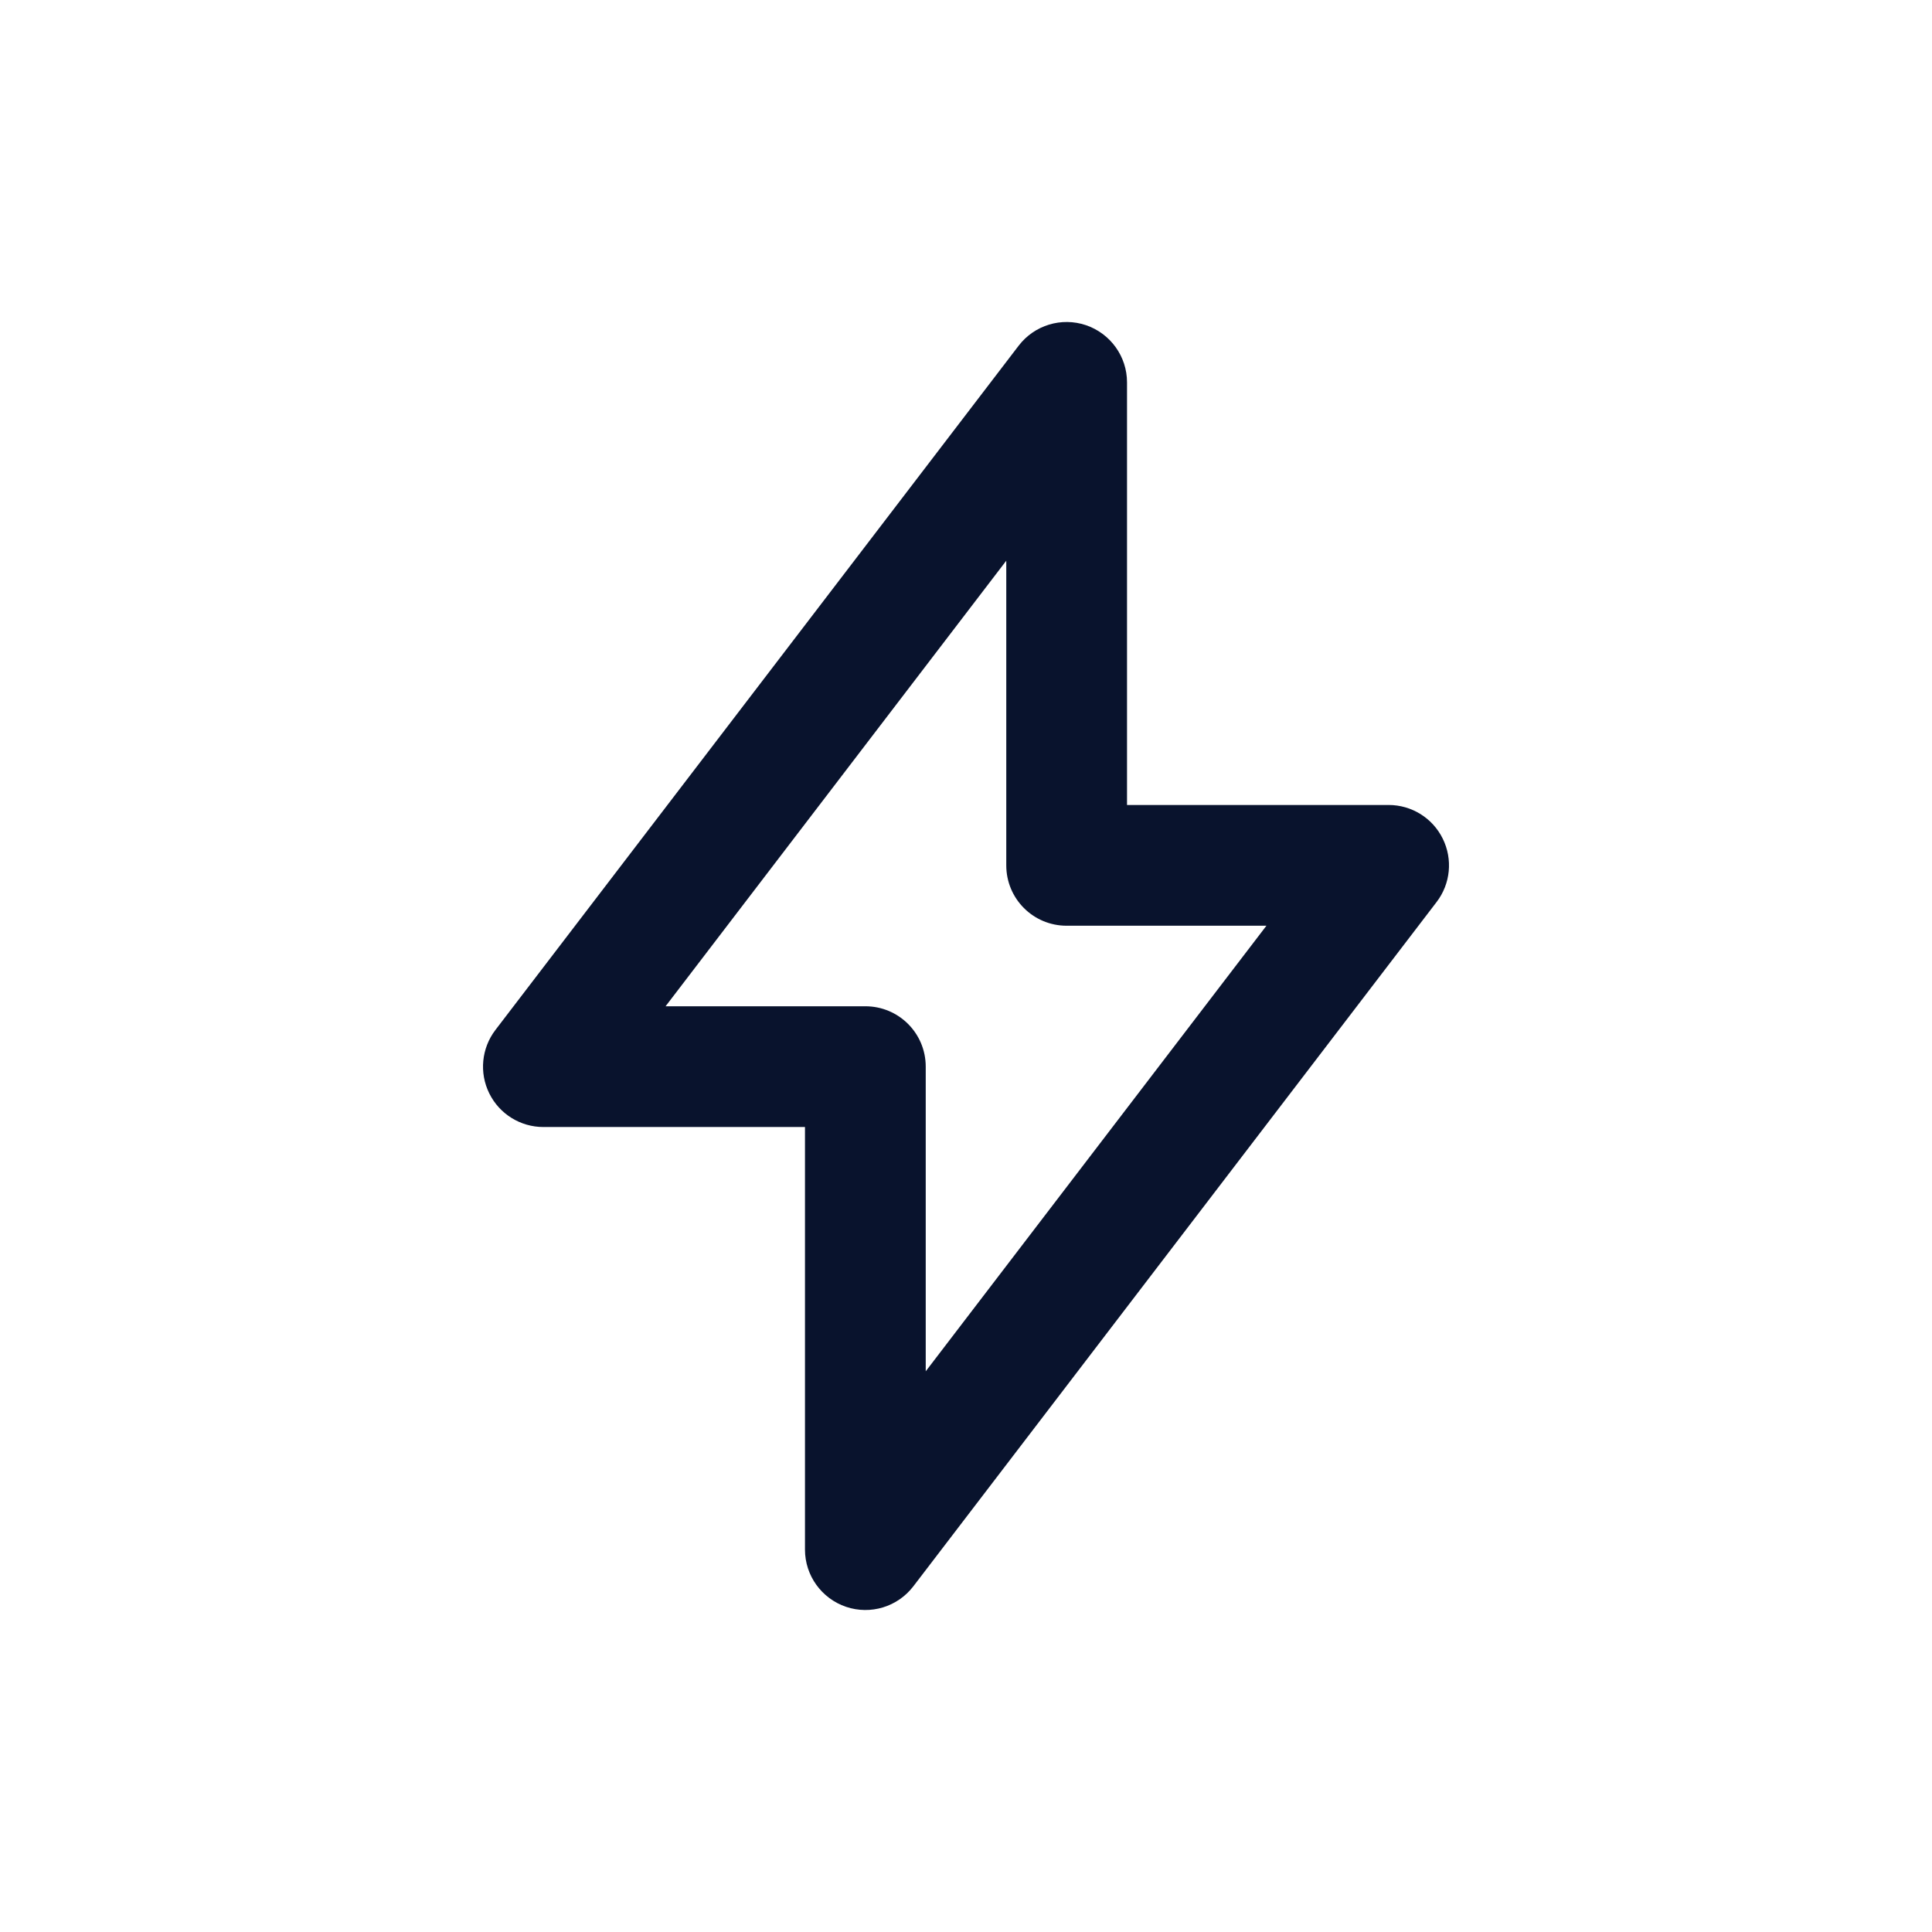 <?xml version="1.0" encoding="UTF-8"?> <svg xmlns="http://www.w3.org/2000/svg" width="32" height="32" viewBox="0 0 32 32" fill="none"><path fill-rule="evenodd" clip-rule="evenodd" d="M17.987 5.386C18.393 5.524 18.667 5.905 18.667 6.333V13.333H23C23.381 13.333 23.728 13.549 23.896 13.89C24.065 14.231 24.026 14.639 23.794 14.941L15.128 26.274C14.867 26.615 14.419 26.751 14.013 26.614C13.607 26.476 13.333 26.095 13.333 25.667V18.667H9C8.62 18.667 8.272 18.451 8.104 18.11C7.935 17.769 7.975 17.361 8.206 17.059L16.872 5.726C17.133 5.385 17.581 5.249 17.987 5.386ZM11.024 16.667H14.333C14.886 16.667 15.333 17.114 15.333 17.667V22.713L20.976 15.333H17.667C17.114 15.333 16.667 14.886 16.667 14.333V9.287L11.024 16.667Z" fill="#09132D"></path></svg> 